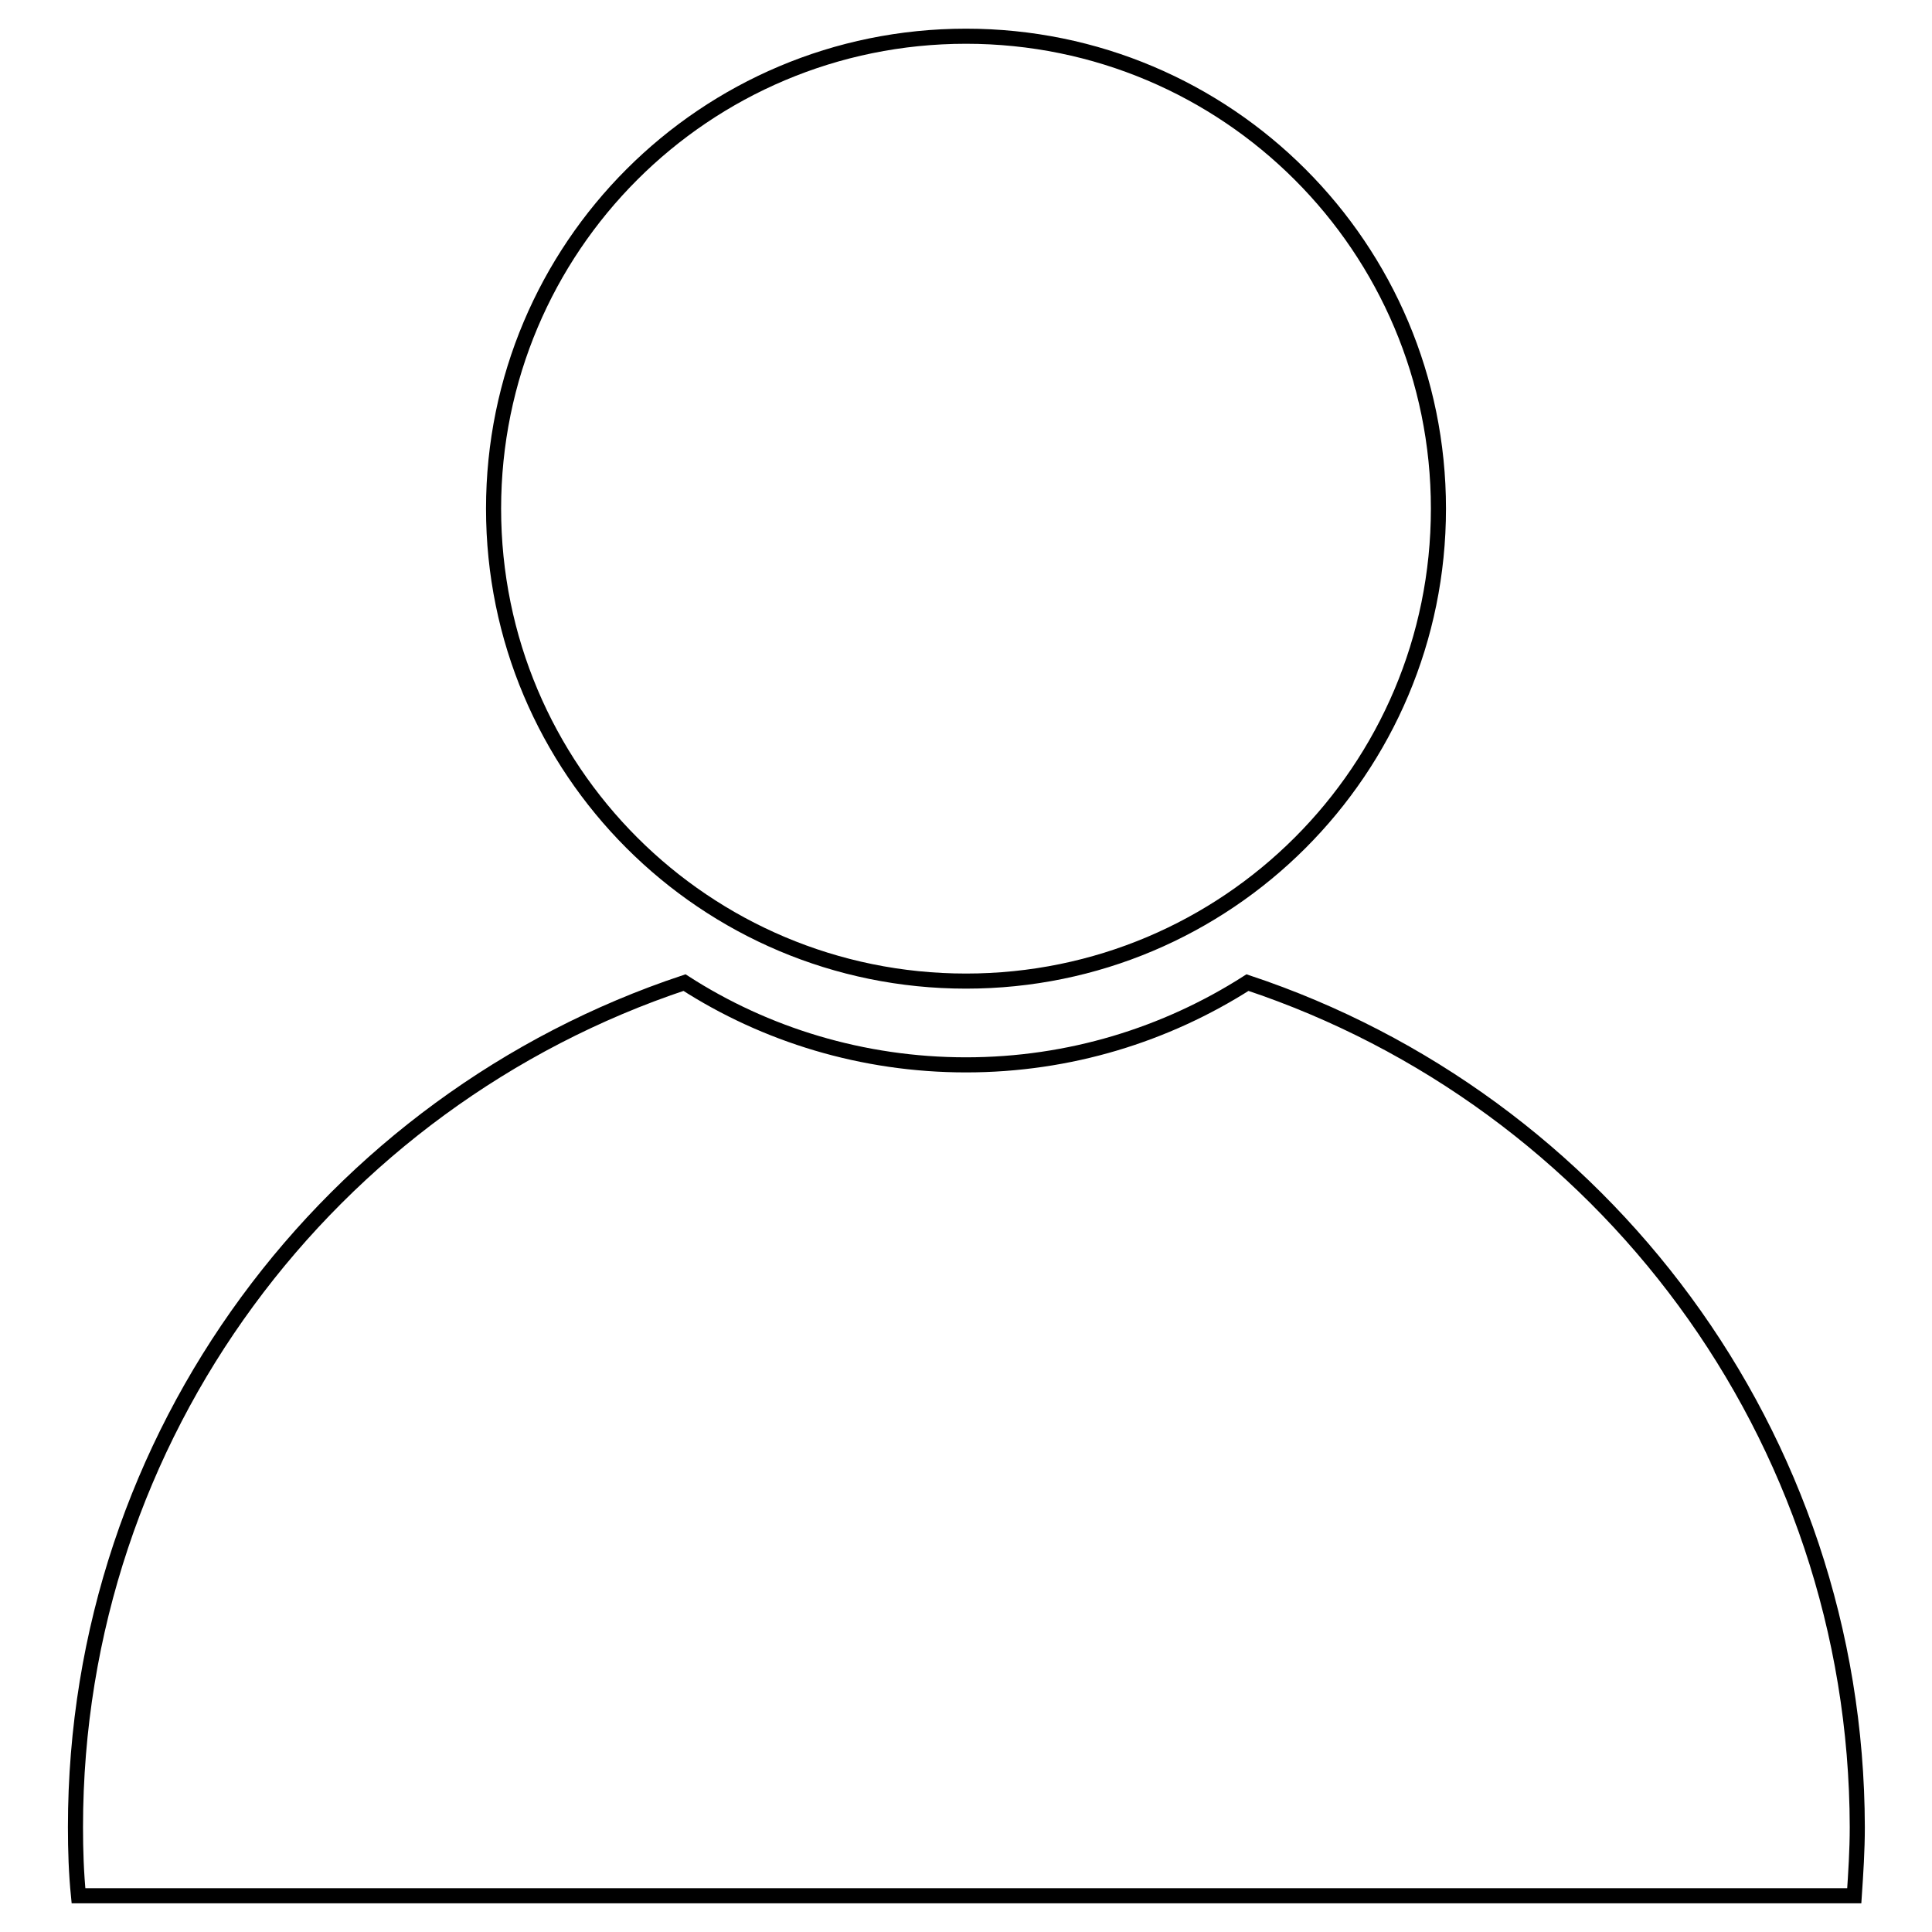 <?xml version="1.0" encoding="utf-8"?>
<!-- Svg Vector Icons : http://www.onlinewebfonts.com/icon -->
<!DOCTYPE svg PUBLIC "-//W3C//DTD SVG 1.1//EN" "http://www.w3.org/Graphics/SVG/1.1/DTD/svg11.dtd">
<svg version="1.1" xmlns="http://www.w3.org/2000/svg" xmlns:xlink="http://www.w3.org/1999/xlink" x="0px" y="0px" viewBox="0 0 256 256" enable-background="new 0 0 256 256" xml:space="preserve">
<g><g><path stroke-width="2" fill-opacity="0" stroke="#000000"  d="M65.4,67.4c0,34.6,28,62.6,62.6,62.6s62.6-28,62.6-62.6S162.6,4.8,128,4.8S65.4,32.8,65.4,67.4L65.4,67.4z M165.3,130.2c-10.8,6.9-23.6,10.9-37.3,10.9s-26.6-4-37.3-10.9C43.8,145.8,10,190,10,242.1c0,3.1,0.1,6.1,0.4,9.1h235.3c0.2-3,0.4-6,0.4-9.1C246,190,212.2,145.8,165.3,130.2L165.3,130.2z"/></g></g>
</svg>
